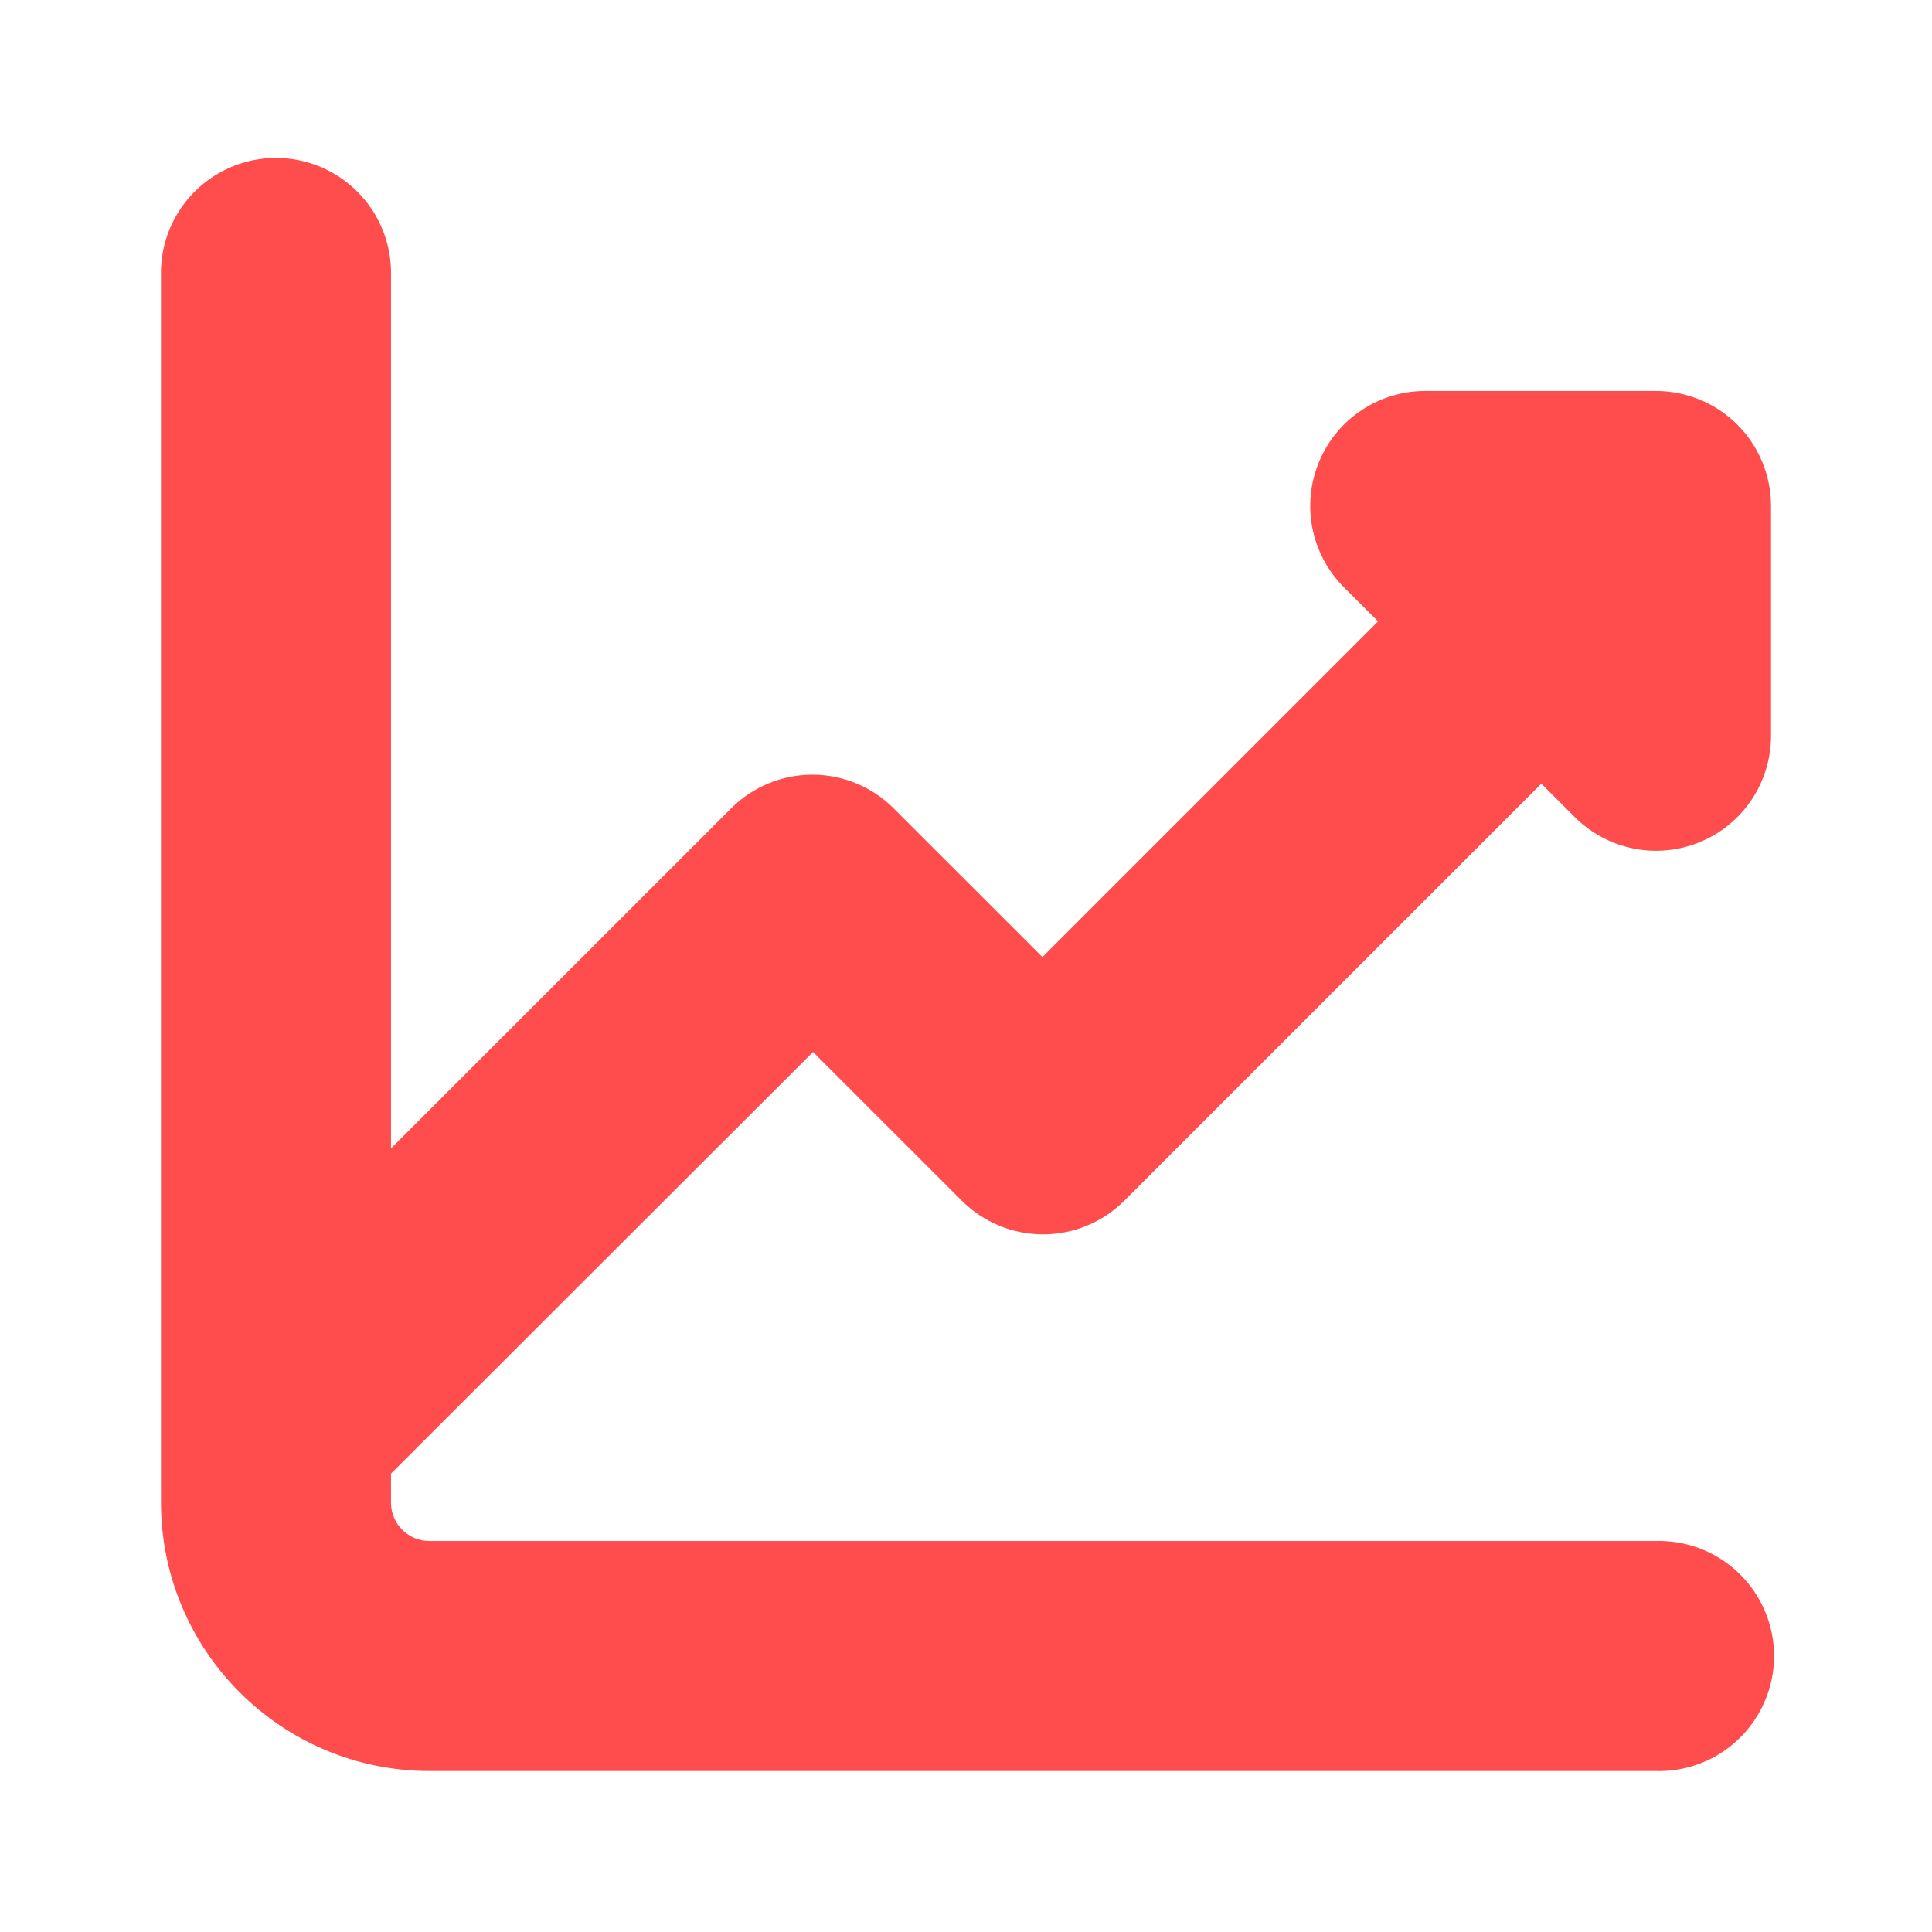 <svg width="40" height="40" viewBox="0 0 40 40" fill="none" xmlns="http://www.w3.org/2000/svg">
<path d="M16.833 21.78L19.912 24.858C20.358 25.305 20.964 25.556 21.595 25.556C22.227 25.556 22.832 25.305 23.278 24.858L31.912 16.225L32.61 16.923C33.292 17.6 34.313 17.8 35.2 17.432C36.087 17.064 36.665 16.199 36.667 15.238V10.477C36.667 9.845 36.416 9.239 35.97 8.792C35.523 8.345 34.917 8.095 34.285 8.095H29.523C28.556 8.088 27.68 8.669 27.309 9.563C26.938 10.456 27.145 11.486 27.833 12.167L28.532 12.865L21.582 19.815L18.503 16.737C18.057 16.29 17.451 16.039 16.82 16.039C16.189 16.039 15.583 16.29 15.137 16.737L8.095 23.777V5.715C8.118 4.849 7.669 4.04 6.923 3.6C6.177 3.16 5.251 3.16 4.505 3.6C3.759 4.04 3.31 4.849 3.333 5.715V31.112C3.337 34.178 5.822 36.663 8.888 36.667H34.285C35.151 36.69 35.961 36.241 36.4 35.495C36.84 34.749 36.84 33.823 36.4 33.077C35.961 32.331 35.151 31.882 34.285 31.905H8.888C8.451 31.904 8.096 31.549 8.095 31.112V30.51L16.833 21.78Z" fill="#FF4C4C"/>
</svg>
